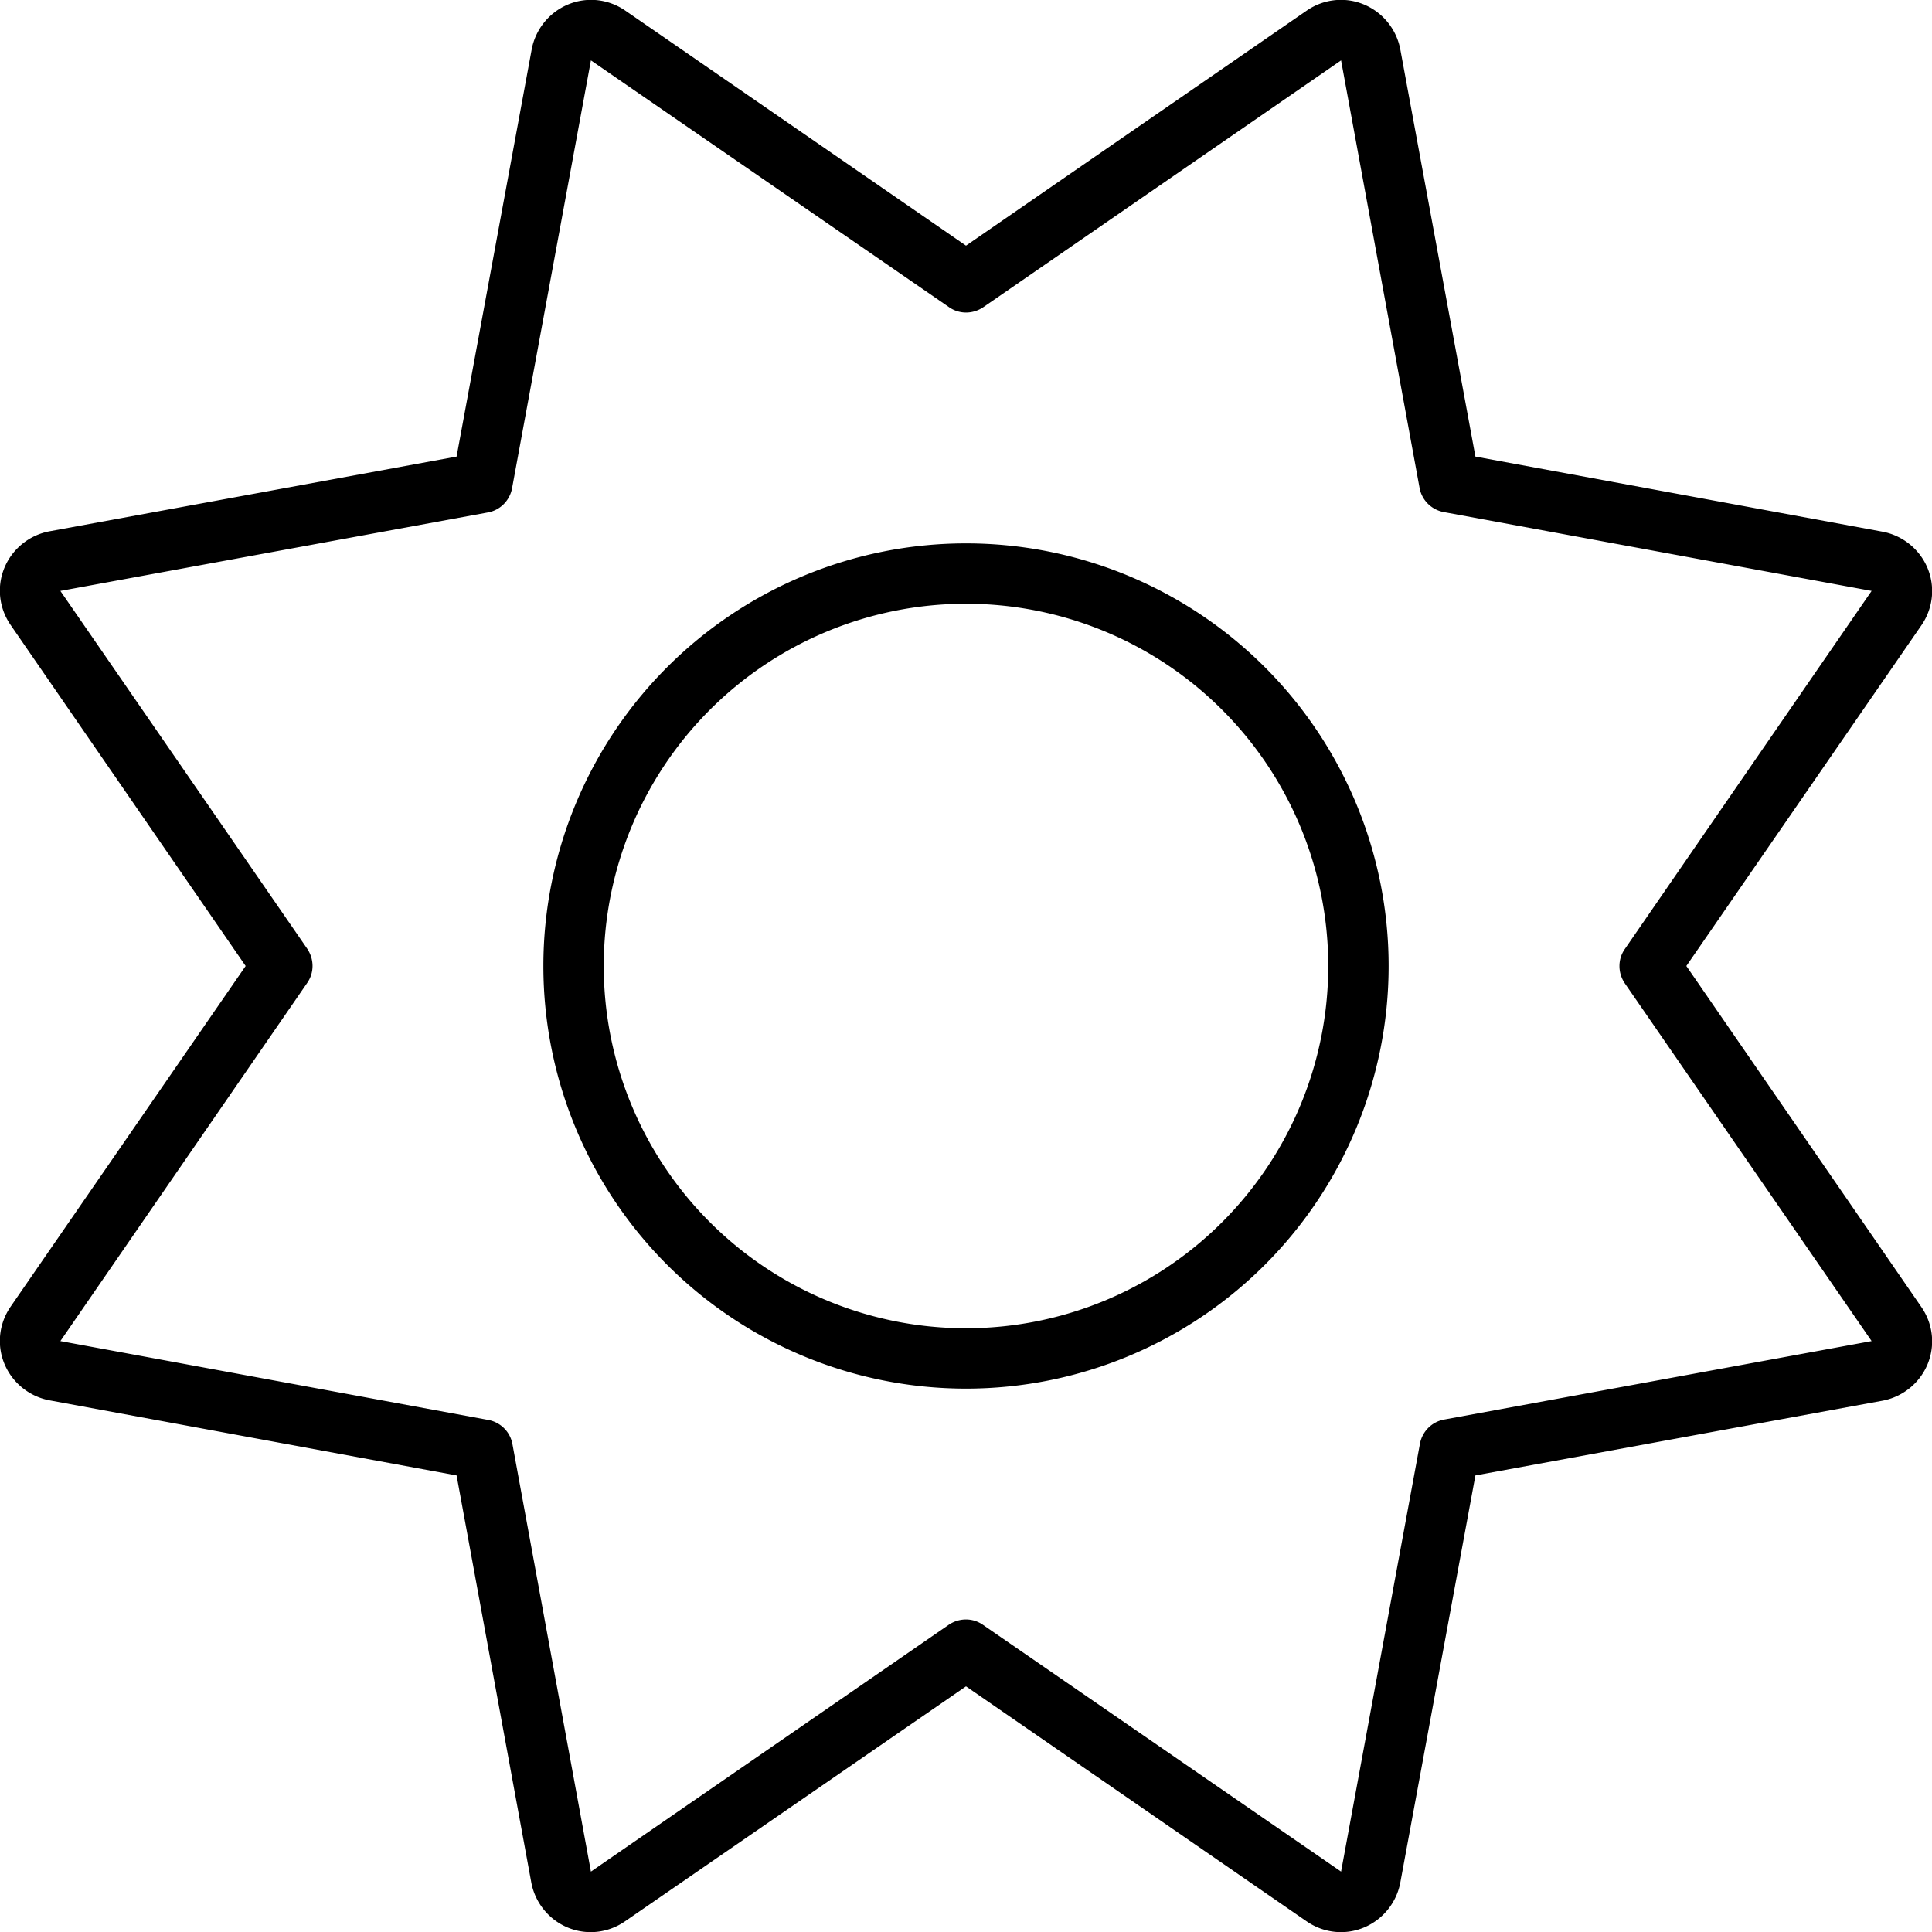 <svg xmlns="http://www.w3.org/2000/svg" viewBox="0 0 512 512"><!--! Font Awesome Pro 6.5.1 by @fontawesome - https://fontawesome.com License - https://fontawesome.com/license (Commercial License) Copyright 2023 Fonticons, Inc. --><path d="M165.7 2.8c-4.5-3.1-10.2-3.7-15.2-1.6s-8.6 6.6-9.6 11.9L121 121 13.1 140.8c-5.3 1-9.8 4.6-11.9 9.6s-1.5 10.7 1.6 15.2L65.1 256 2.8 346.3c-3.1 4.5-3.7 10.2-1.6 15.2s6.6 8.6 11.9 9.6L121 391l19.8 107.9c1 5.3 4.6 9.8 9.6 11.9l3.1-7.4-3.1 7.4c5 2.1 10.7 1.5 15.2-1.6L256 446.9l90.3 62.3c4.5 3.1 10.2 3.7 15.2 1.6s8.6-6.6 9.6-11.9L391 391l107.9-19.8c5.3-1 9.8-4.6 11.9-9.6s1.5-10.7-1.6-15.2L446.9 256l62.3-90.3c3.1-4.5 3.7-10.2 1.6-15.2l-7.4 3.1 7.4-3.1c-2.1-5-6.6-8.6-11.9-9.6L391 121 371.1 13.1c-1-5.3-4.6-9.8-9.6-11.9s-10.7-1.5-15.2 1.6L256 65.1 165.7 2.8zm94.9 78.6L355.4 16l20.8 113.3c.6 3.3 3.2 5.8 6.4 6.4L496 156.6l-65.4 94.9c-1.9 2.7-1.9 6.3 0 9.1L496 355.4 382.7 376.2c-3.3 .6-5.8 3.2-6.4 6.4L355.4 496l-94.9-65.4c-2.7-1.9-6.3-1.9-9.1 0L156.6 496 135.8 382.7c-.6-3.3-3.2-5.8-6.4-6.4L16 355.4l65.4-94.9c1.9-2.7 1.9-6.3 0-9.1L16 156.6l113.3-20.8c3.3-.6 5.8-3.2 6.4-6.4L156.6 16l94.9 65.4c2.7 1.9 6.3 1.9 9.1 0zM256 368a112 112 0 1 0 0-224 112 112 0 1 0 0 224zM160 256a96 96 0 1 1 192 0 96 96 0 1 1 -192 0z"/></svg>